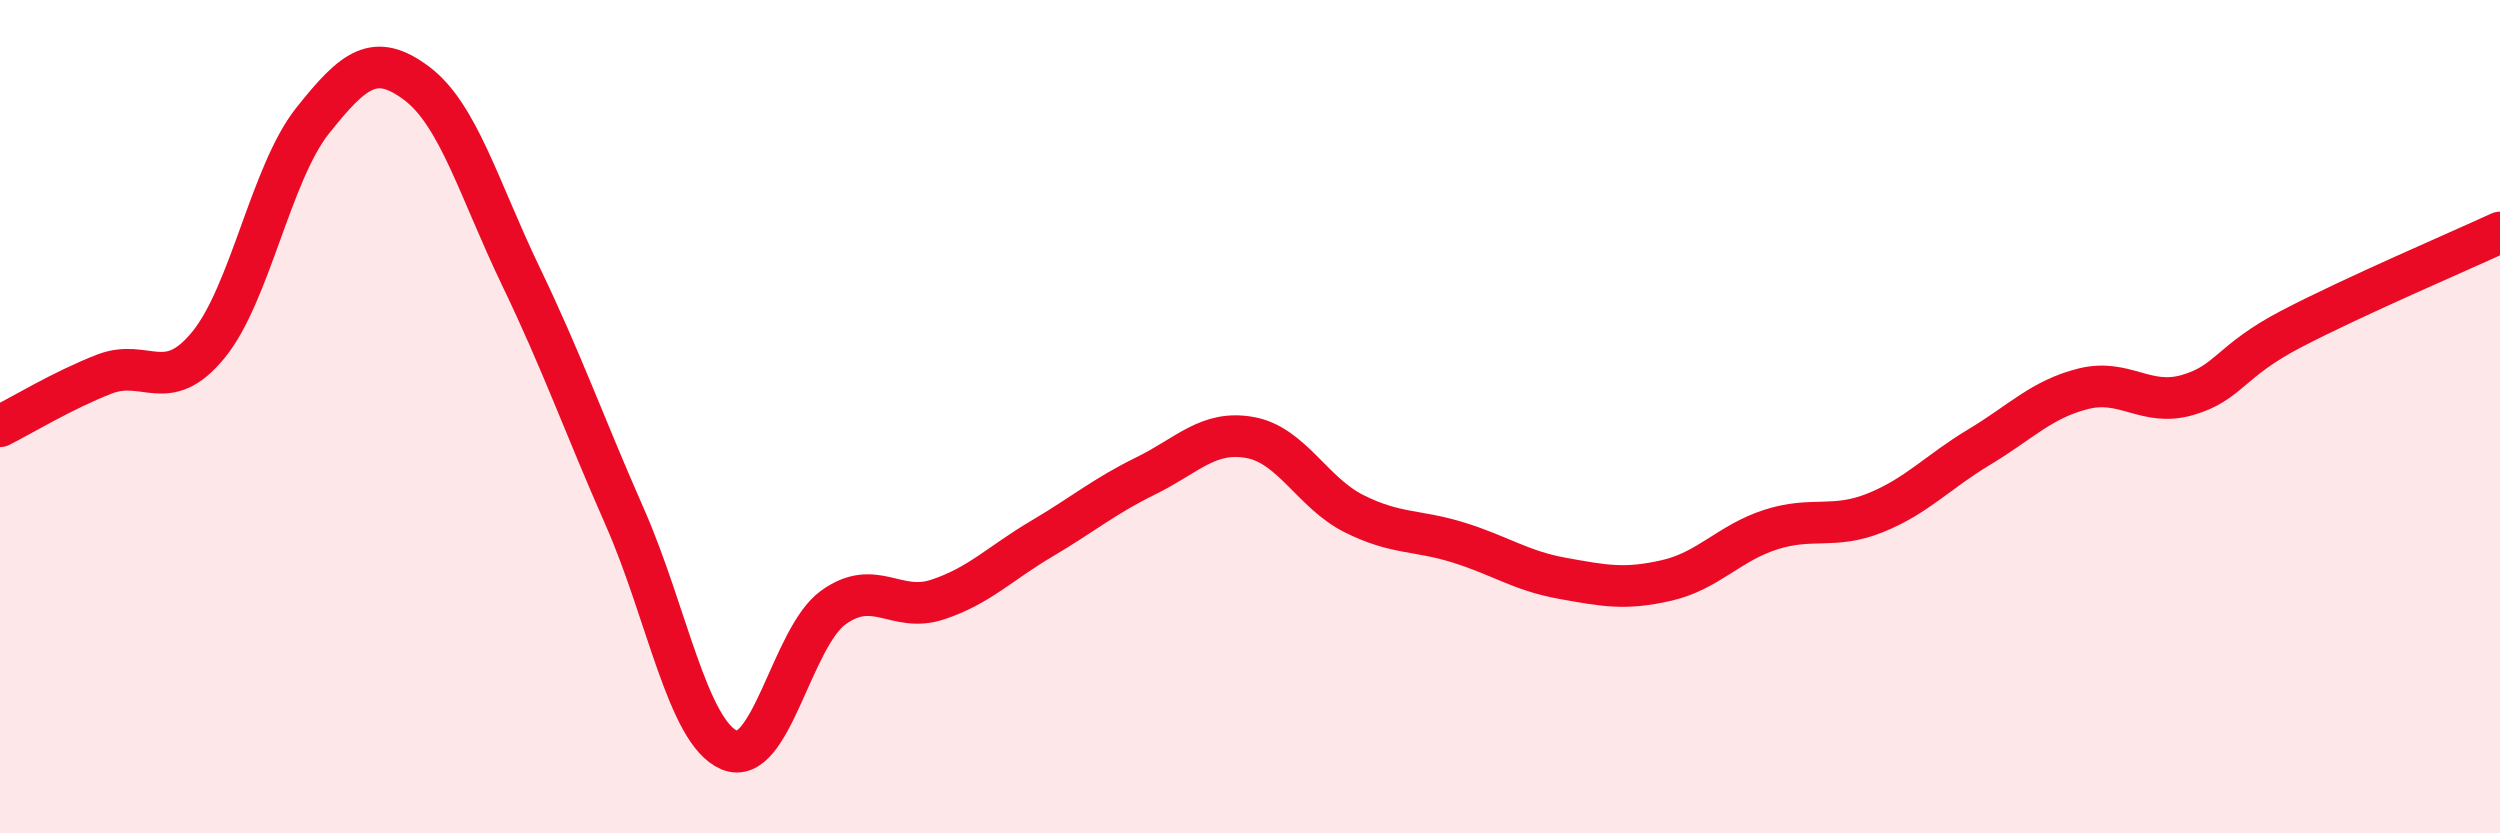 
    <svg width="60" height="20" viewBox="0 0 60 20" xmlns="http://www.w3.org/2000/svg">
      <path
        d="M 0,10.23 C 0.5,9.98 1.5,9.37 2.5,8.98 C 3.5,8.59 4,9.5 5,8.28 C 6,7.06 6.5,4.16 7.5,2.9 C 8.5,1.64 9,1.25 10,2 C 11,2.75 11.5,4.55 12.5,6.63 C 13.5,8.71 14,10.15 15,12.42 C 16,14.69 16.5,17.57 17.5,18 C 18.5,18.43 19,15.3 20,14.58 C 21,13.86 21.5,14.72 22.5,14.39 C 23.5,14.06 24,13.52 25,12.93 C 26,12.34 26.5,11.91 27.5,11.42 C 28.5,10.93 29,10.32 30,10.5 C 31,10.68 31.5,11.83 32.5,12.33 C 33.5,12.83 34,12.71 35,13.02 C 36,13.33 36.5,13.7 37.5,13.88 C 38.5,14.06 39,14.16 40,13.93 C 41,13.7 41.5,13.03 42.5,12.71 C 43.5,12.39 44,12.71 45,12.31 C 46,11.91 46.5,11.33 47.5,10.73 C 48.5,10.13 49,9.58 50,9.33 C 51,9.08 51.5,9.77 52.5,9.48 C 53.5,9.19 53.5,8.67 55,7.89 C 56.5,7.11 59,6.04 60,5.58L60 20L0 20Z"
        fill="#EB0A25"
        opacity="0.1"
        stroke-linecap="round"
        stroke-linejoin="round"
      />
      <path
        d="M 0,10.23 C 0.5,9.98 1.5,9.37 2.5,8.98 C 3.5,8.59 4,9.5 5,8.28 C 6,7.06 6.5,4.16 7.5,2.9 C 8.5,1.64 9,1.25 10,2 C 11,2.75 11.5,4.55 12.5,6.63 C 13.5,8.71 14,10.15 15,12.42 C 16,14.69 16.5,17.57 17.5,18 C 18.5,18.43 19,15.3 20,14.58 C 21,13.86 21.5,14.72 22.5,14.39 C 23.5,14.06 24,13.52 25,12.93 C 26,12.34 26.5,11.91 27.5,11.42 C 28.5,10.93 29,10.32 30,10.5 C 31,10.68 31.5,11.83 32.5,12.33 C 33.5,12.83 34,12.71 35,13.02 C 36,13.33 36.5,13.7 37.5,13.88 C 38.5,14.06 39,14.16 40,13.93 C 41,13.7 41.5,13.03 42.5,12.71 C 43.5,12.39 44,12.71 45,12.31 C 46,11.91 46.5,11.33 47.5,10.73 C 48.5,10.13 49,9.58 50,9.33 C 51,9.08 51.5,9.77 52.5,9.48 C 53.5,9.19 53.5,8.67 55,7.89 C 56.5,7.11 59,6.04 60,5.58"
        stroke="#EB0A25"
        stroke-width="1"
        fill="none"
        stroke-linecap="round"
        stroke-linejoin="round"
      />
    </svg>
  